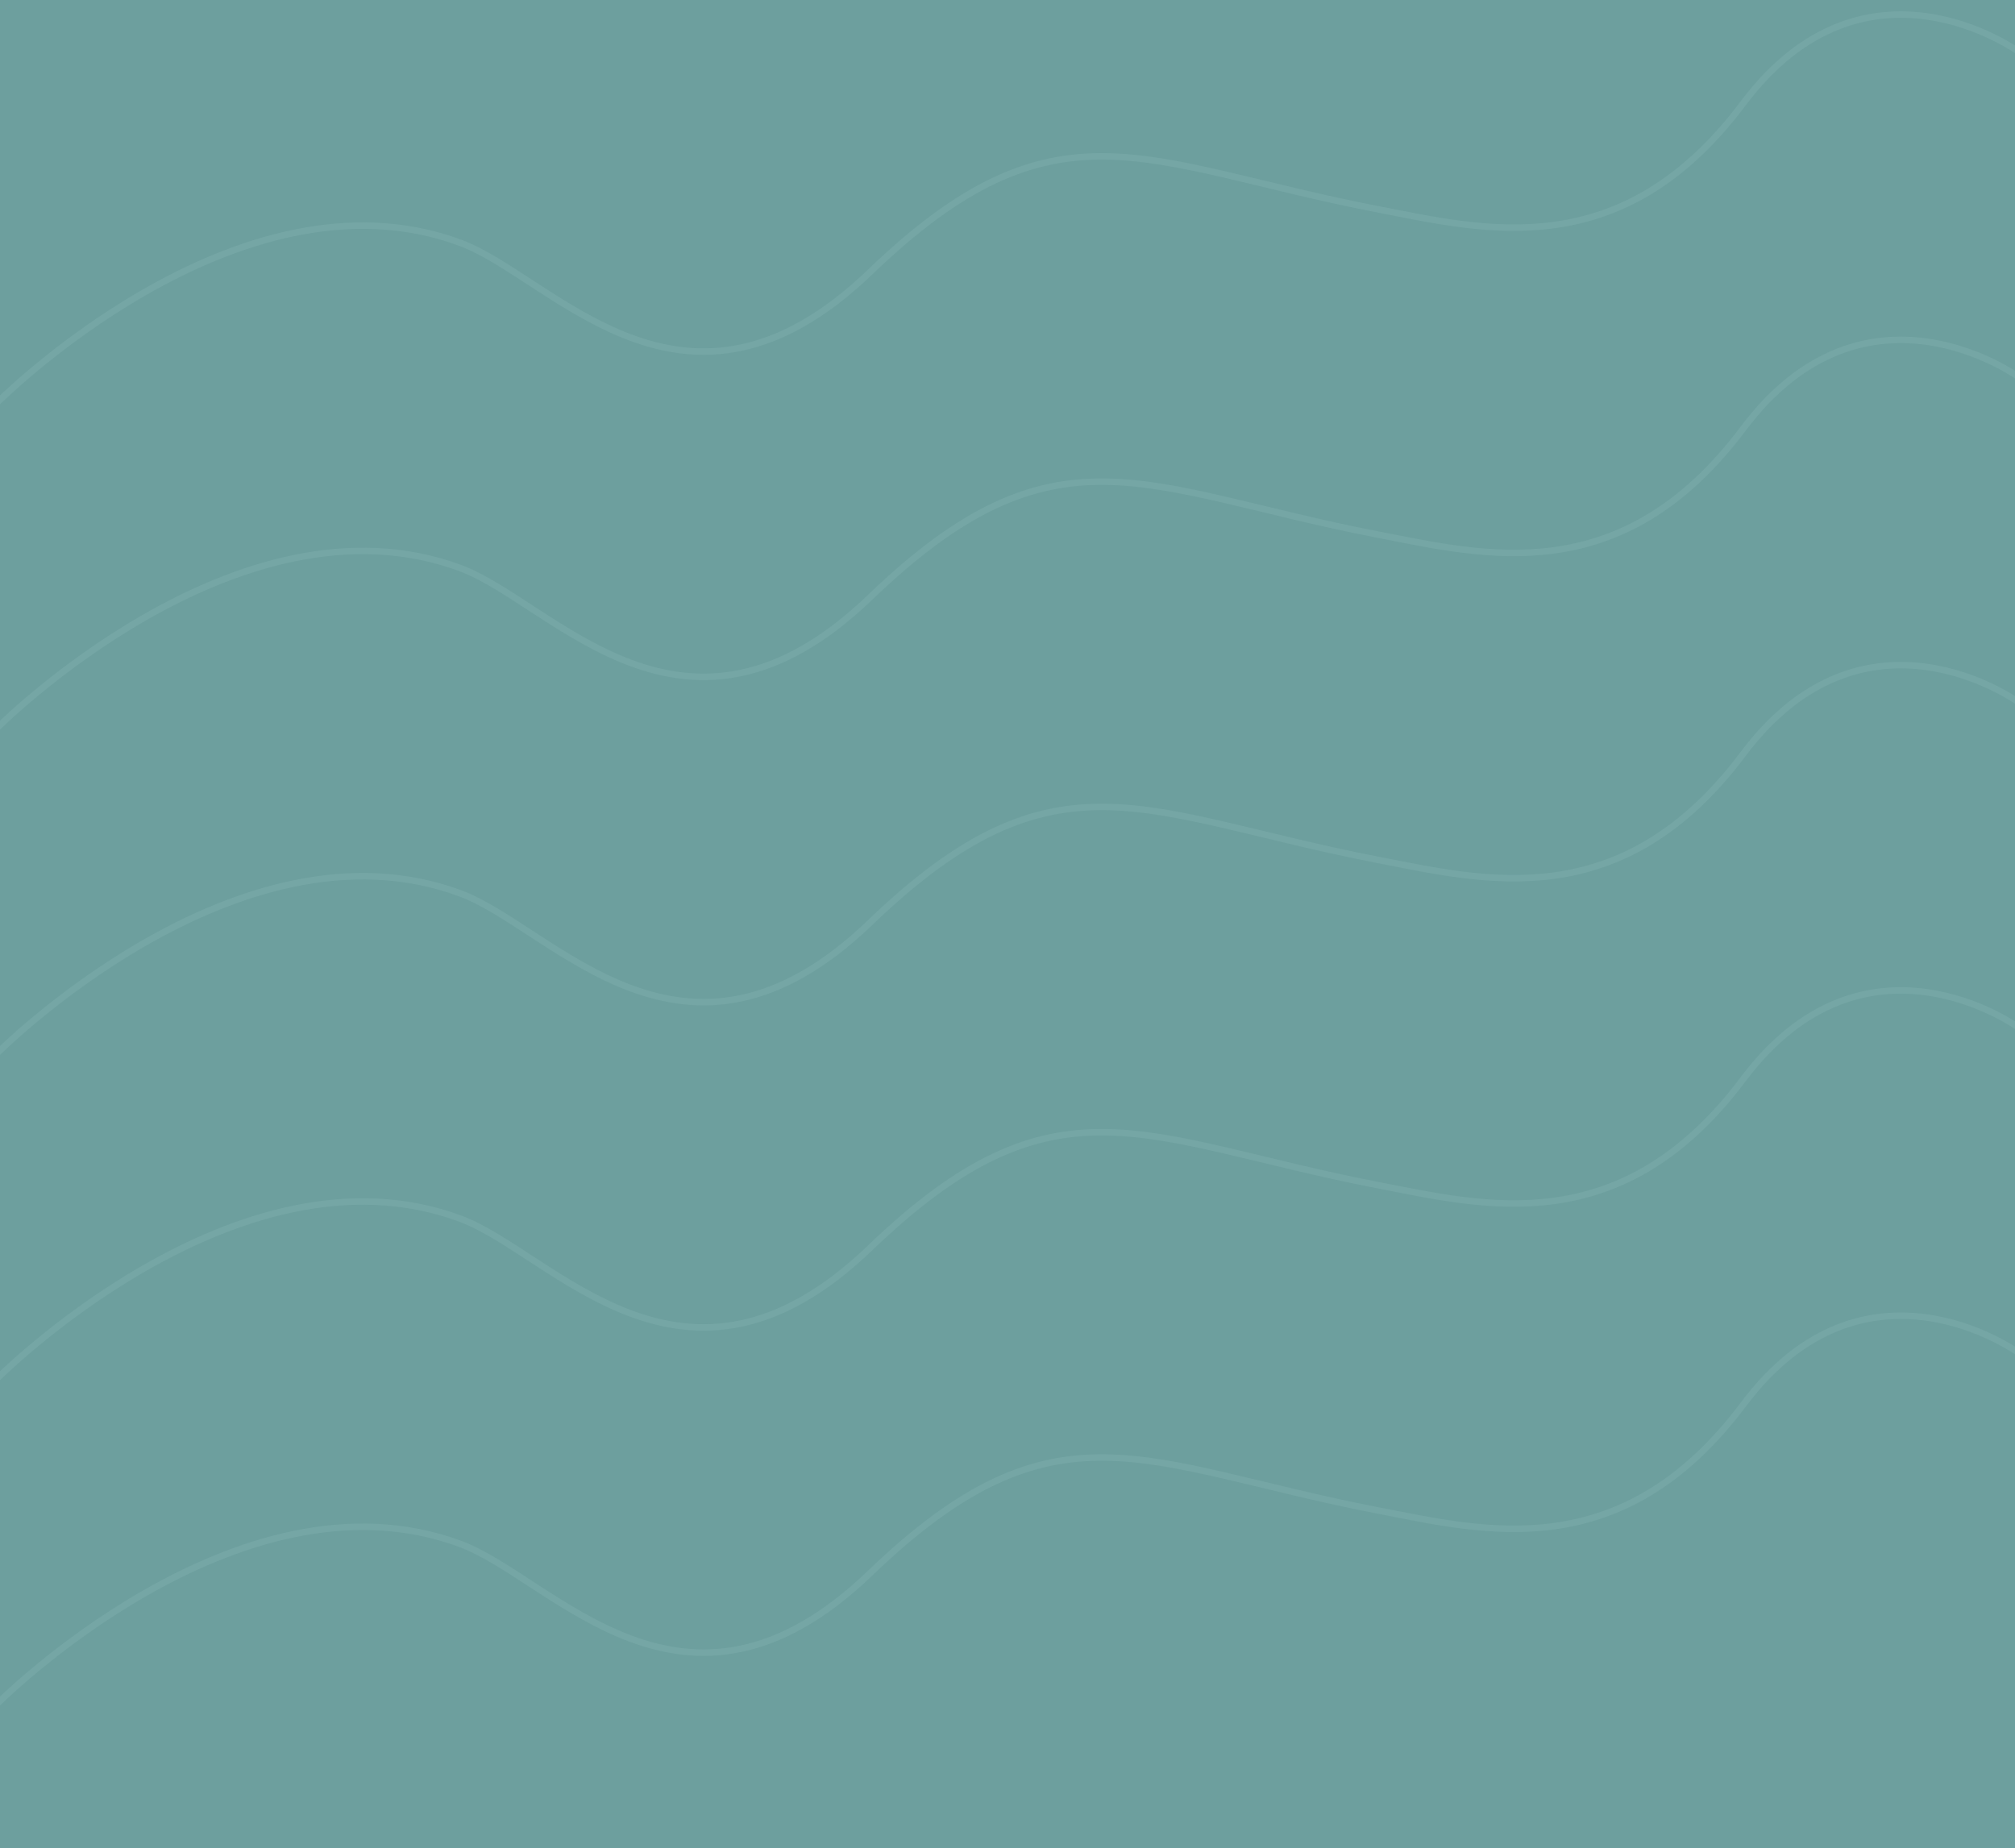 <svg version="1.2" xmlns="http://www.w3.org/2000/svg" viewBox="0 0 1245 1142" width="1245" height="1142">
	<title>WAVE-background-4</title>
	<style>
		.s0 { fill: #6d9f9e } 
		.s1 { fill: none;stroke: #75a6a5;stroke-width: 4 } 
	</style>
	<path class="s0" d="m1247-2v1146h-1250v-1146zm-1250 1056c0 0 149.5-151.4 287.6-99.9 57 21.2 138.1 128.4 253 18 114.9-110.5 168.3-67.1 313.1-38.9 66.6 12.9 151.2 35 226.5-65.4 75.2-100.5 169.8-32 169.8-32m-1250-183.8c0 0 149.5-151.4 287.6-99.9 57 21.2 138.1 128.5 253 18 114.9-110.5 168.3-67.1 313.1-38.9 66.6 12.9 151.2 35 226.4-65.4 75.3-100.5 169.9-32 169.9-32m-1250 17.2c0 0 149.5-151.4 287.6-99.9 57 21.2 138.1 128.5 253 18 114.9-110.5 168.3-67.1 313.1-38.9 66.6 12.9 151.2 35 226.4-65.4 75.3-100.5 169.9-32 169.9-32m-1250 17.2c0 0 149.5-151.4 287.6-99.9 57 21.2 138.1 128.5 253 18 114.9-110.5 168.3-67.1 313.1-38.9 66.6 12.9 151.2 35 226.4-65.4 75.3-100.5 169.9-32 169.9-32m-1250 821.2c0 0 149.5-151.4 287.6-99.9 57 21.2 138.1 128.5 253 18 114.9-110.5 168.3-67.1 313.1-38.9 66.6 12.9 151.2 35 226.4-65.4 75.3-100.5 169.9-32 169.9-32"/>
	<path class="s0" d="m-3 250c0 0 149.5-151.4 287.6-99.9 57 21.2 138.1 128.5 253 18 114.9-110.5 168.3-67.1 313.1-38.9 66.6 12.9 151.2 35 226.5-65.4 75.2-100.5 169.8-32 169.8-32v-33.8h-1250z"/>
	<path class="s0" d="m-3 451c0 0 149.5-151.4 287.6-99.9 57 21.2 138.1 128.5 253 18 114.9-110.5 168.3-67.1 313.1-38.9 66.6 12.9 151.2 35 226.5-65.4 75.2-100.5 169.8-32 169.8-32v-201c0 0-94.6-68.5-169.8 32-75.3 100.4-159.9 78.3-226.5 65.4-144.8-28.2-198.2-71.6-313.1 38.9-114.9 110.5-196 3.2-253-18-138.1-51.5-287.6 99.9-287.6 99.9z"/>
	<path class="s0" d="m-3 652c0 0 149.5-151.4 287.6-99.9 57 21.2 138.1 128.5 253 18 114.9-110.5 168.3-67.1 313.1-38.9 66.6 12.9 151.2 35 226.5-65.4 75.2-100.5 169.8-32 169.8-32v-201c0 0-94.6-68.5-169.8 32-75.3 100.4-159.9 78.3-226.5 65.4-144.8-28.2-198.2-71.6-313.1 38.9-114.9 110.5-196 3.2-253-18-138.1-51.5-287.6 99.9-287.6 99.9z"/>
	<path class="s0" d="m-3 853c0 0 149.5-151.4 287.6-99.9 57 21.2 138.1 128.5 253 18 114.9-110.5 168.3-67.1 313.1-38.9 66.6 12.9 151.2 35 226.5-65.4 75.2-100.5 169.8-32 169.8-32v-201c0 0-94.6-68.5-169.8 32-75.3 100.4-159.9 78.3-226.5 65.4-144.8-28.2-198.2-71.6-313.1 38.9-114.9 110.5-196 3.2-253-18-138.1-51.5-287.6 99.9-287.6 99.9z"/>
	<path class="s0" d="m284.6 753.1c-138.1-51.5-287.6 99.9-287.6 99.9v201c0 0 149.5-151.4 287.6-99.9 57 21.2 138.1 128.4 253 18 114.9-110.5 168.3-67.1 313.1-38.9 66.6 12.9 151.2 35 226.5-65.4 75.2-100.5 169.8-32 169.8-32v-201c0 0-94.6-68.5-169.8 32-75.3 100.4-159.9 78.3-226.5 65.4-144.8-28.2-198.2-71.6-313.1 38.9-114.9 110.5-196 3.2-253-18z"/>
	<path class="s1" d="m1247-2v1146h-1250v-1146m0 855v201c0 0 149.5-151.4 287.6-99.9 57 21.2 138.1 128.4 253 18 114.9-110.5 168.3-67.1 313.1-38.9 66.6 12.9 151.2 35 226.5-65.4 75.2-100.5 169.8-32 169.8-32v-201m-1250 218.2c0 0 149.5-151.4 287.6-99.9 57 21.2 138.1 128.5 253 18 114.9-110.5 168.3-67.1 313.1-38.9 66.6 12.9 151.2 35 226.4-65.4 75.3-100.5 169.9-32 169.9-32m-1250 17.2c0 0 149.5-151.4 287.6-99.9 57 21.2 138.1 128.5 253 18 114.9-110.5 168.3-67.1 313.1-38.9 66.6 12.9 151.2 35 226.4-65.4 75.3-100.5 169.9-32 169.9-32m0 201v-201m-1250 218.2v-201m0 0c0 0 149.5-151.4 287.6-99.9 57 21.2 138.1 128.5 253 18 114.9-110.5 168.3-67.1 313.1-38.9 66.6 12.9 151.2 35 226.4-65.4 75.3-100.5 169.9-32 169.9-32m0 201v-201m-1250 218.2v-201m0 0c0 0 149.5-151.4 287.6-99.9 57 21.2 138.1 128.5 253 18 114.9-110.5 168.3-67.1 313.1-38.9 66.6 12.9 151.2 35 226.4-65.4 75.3-100.5 169.9-32 169.9-32m0 201v-201m-1250 218.2v-252m1250 33.8v-33.8m-1250 855v-201m1250-654h-1250"/>
</svg>